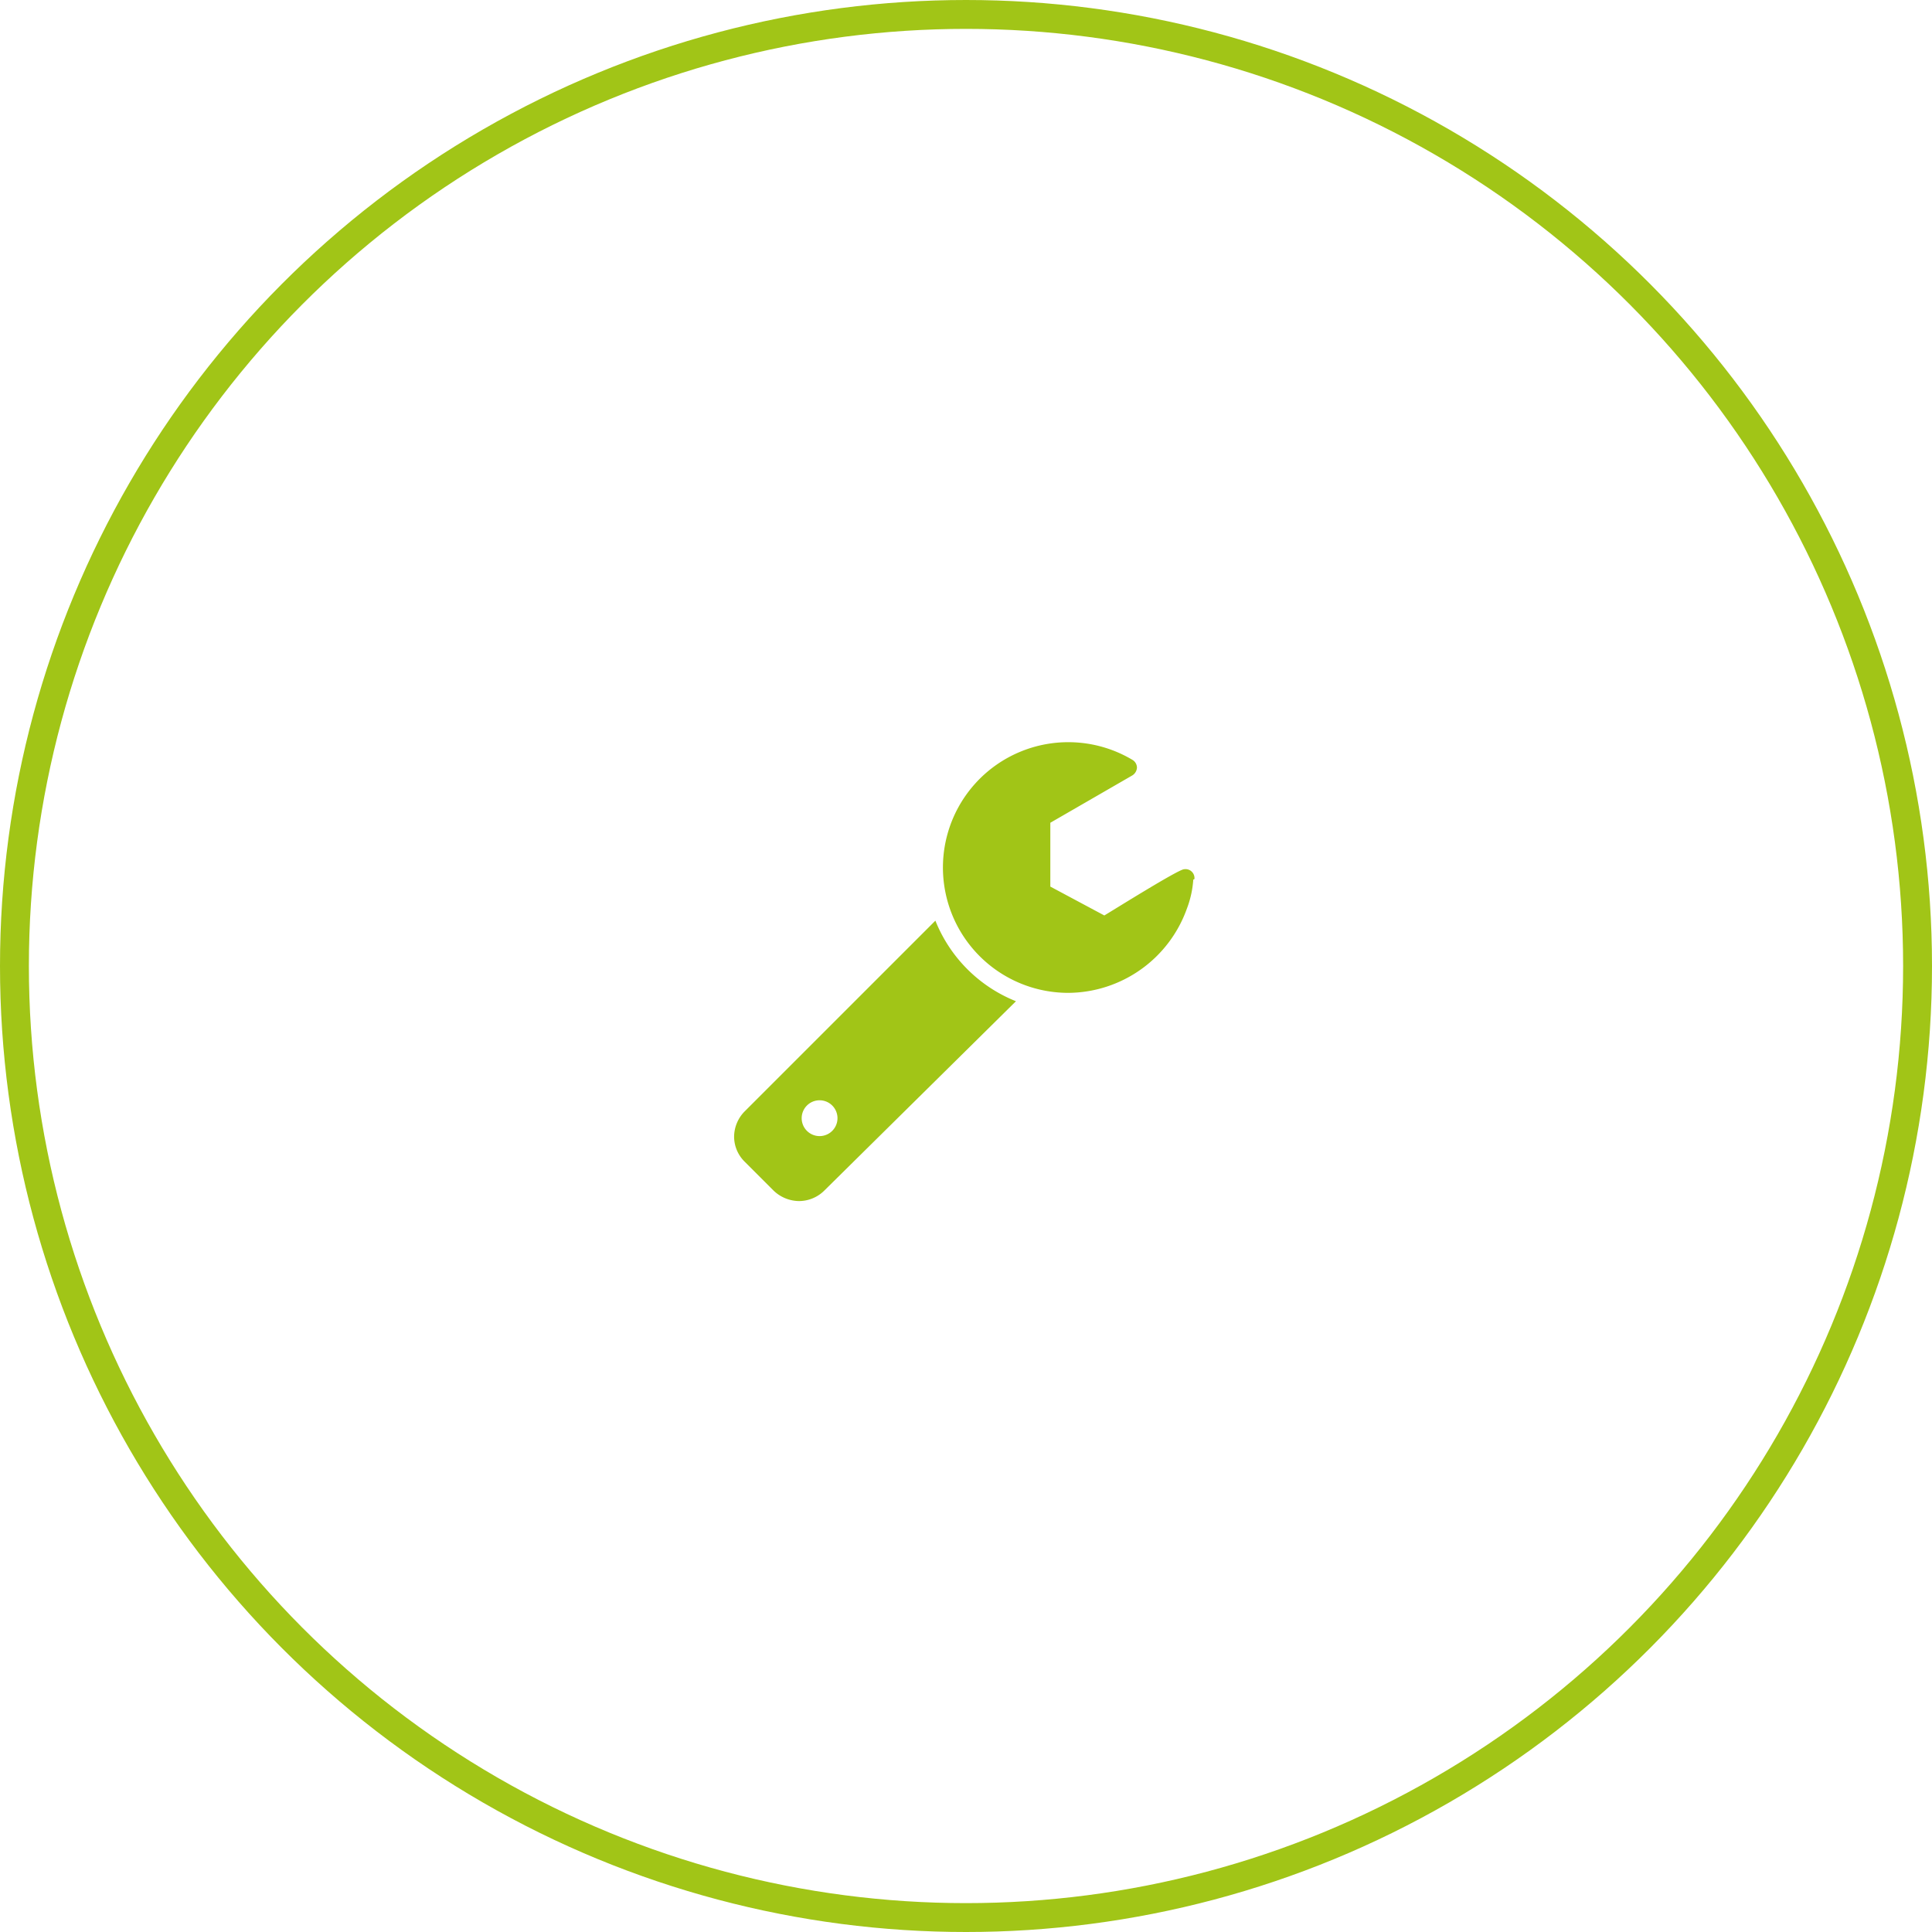 <svg xmlns="http://www.w3.org/2000/svg" viewBox="0 0 66.9 66.9"><defs><style>.cls-1{fill:none;stroke:#a1c517;}.cls-2{fill:#a1c517;}</style></defs><title>Asset 19</title><g id="Layer_2" data-name="Layer 2"><g id="Layer_1-2" data-name="Layer 1"><circle class="cls-1" cx="33.45" cy="33.45" r="32.95"/><path class="cls-2" d="M41.36,30.44A.31.31,0,0,0,41,30.1c-.19,0-2.44,1.41-2.76,1.6l-1.87-1V28.49l2.84-1.64a.34.34,0,0,0,.16-.27.32.32,0,0,0-.16-.27A4.34,4.34,0,1,0,37,34.38a4.39,4.39,0,0,0,4.1-2.92,3.46,3.46,0,0,0,.22-1m-6.14,4.21a5,5,0,0,1-2.79-2.79l-6.6,6.6a1.26,1.26,0,0,0-.37.88,1.22,1.22,0,0,0,.37.87l1,1a1.29,1.29,0,0,0,.88.36,1.25,1.25,0,0,0,.87-.36ZM29,38.72a.62.62,0,1,1-.62-.62.62.62,0,0,1,.62.62"/></g></g></svg>